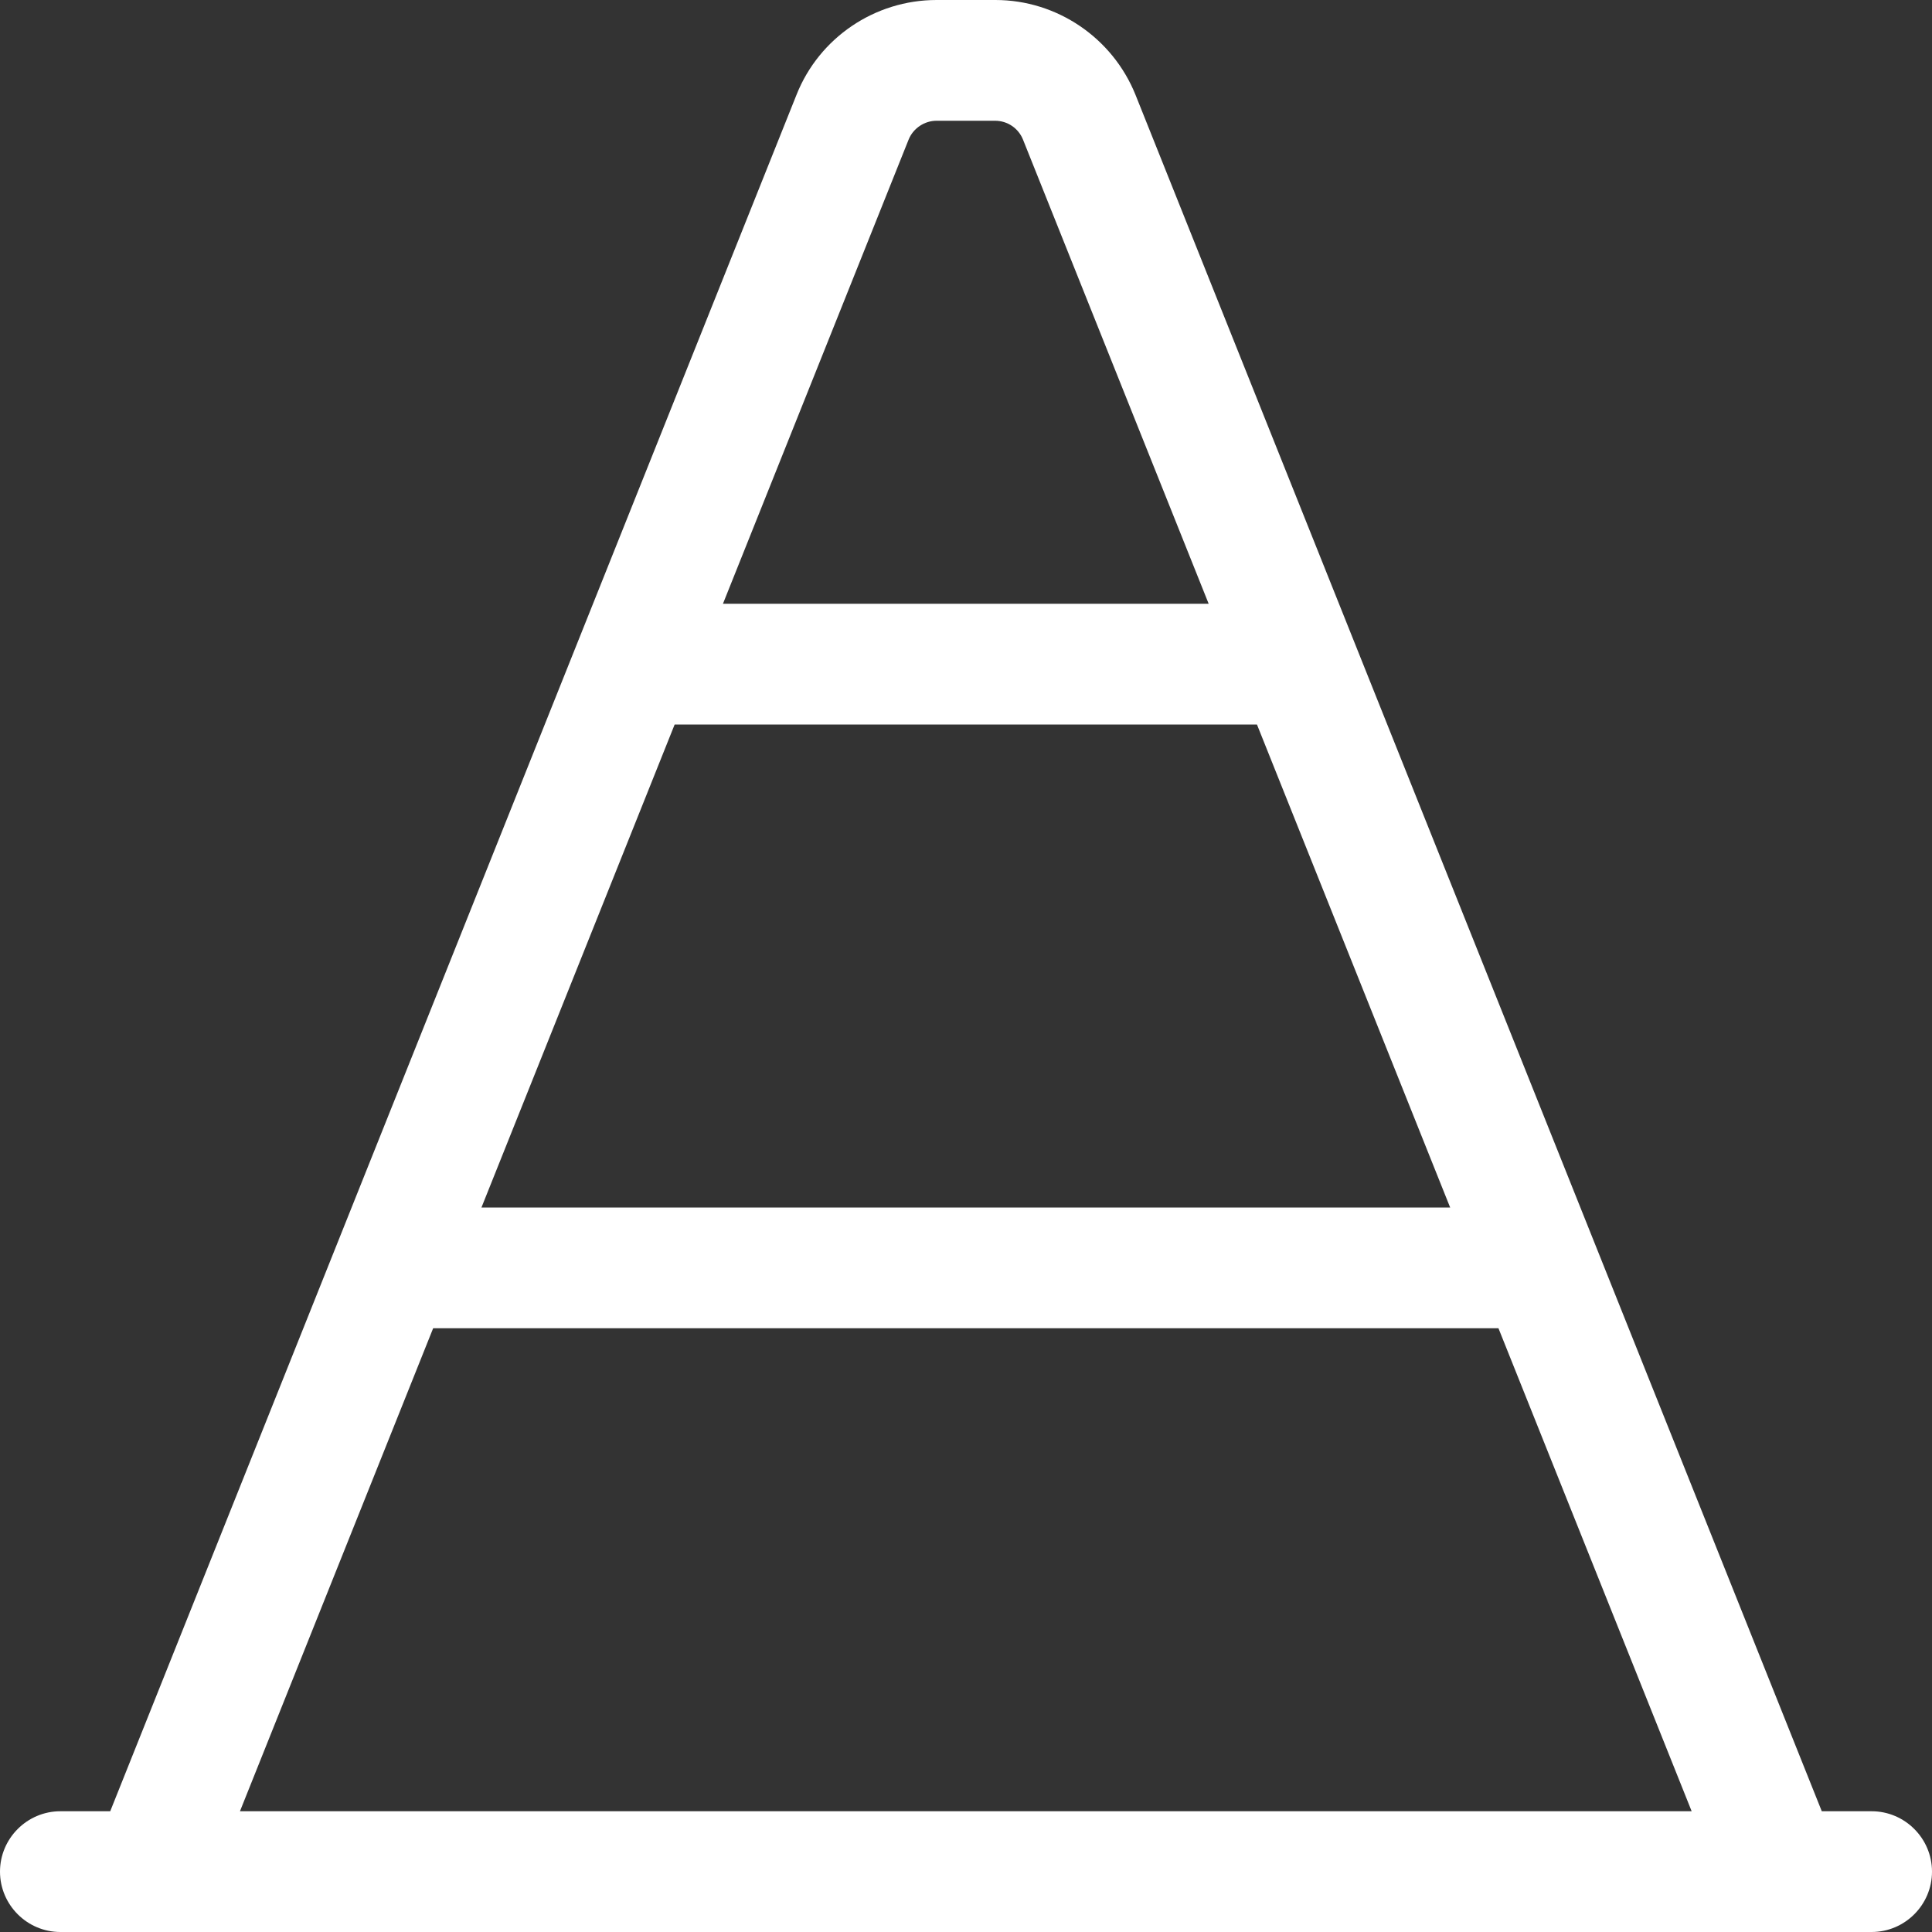 <svg width="20" height="20" viewBox="0 0 20 20" fill="none" xmlns="http://www.w3.org/2000/svg">
<rect x="0" y="0" width="20" height="20" fill="#333333" stroke="none"/>
<path d="M9.695 1.25H10.301C10.43 1.25 10.543 1.328 10.59 1.445L12.512 6.25H7.484L9.406 1.445C9.453 1.328 9.57 1.25 9.695 1.25ZM13.012 7.5L15.012 12.5H4.984L6.984 7.5H13.016H13.012ZM15.512 13.75L17.512 18.75H2.484L4.484 13.75H15.516H15.512ZM8.246 0.98L1.141 18.75H0.625C0.281 18.75 0 19.031 0 19.375C0 19.719 0.281 20 0.625 20H19.375C19.719 20 20 19.719 20 19.375C20 19.031 19.719 18.75 19.375 18.75H18.859L11.754 0.98C11.516 0.391 10.941 0 10.305 0H9.695C9.055 0 8.48 0.391 8.246 0.98Z" fill="white"/>
</svg>
